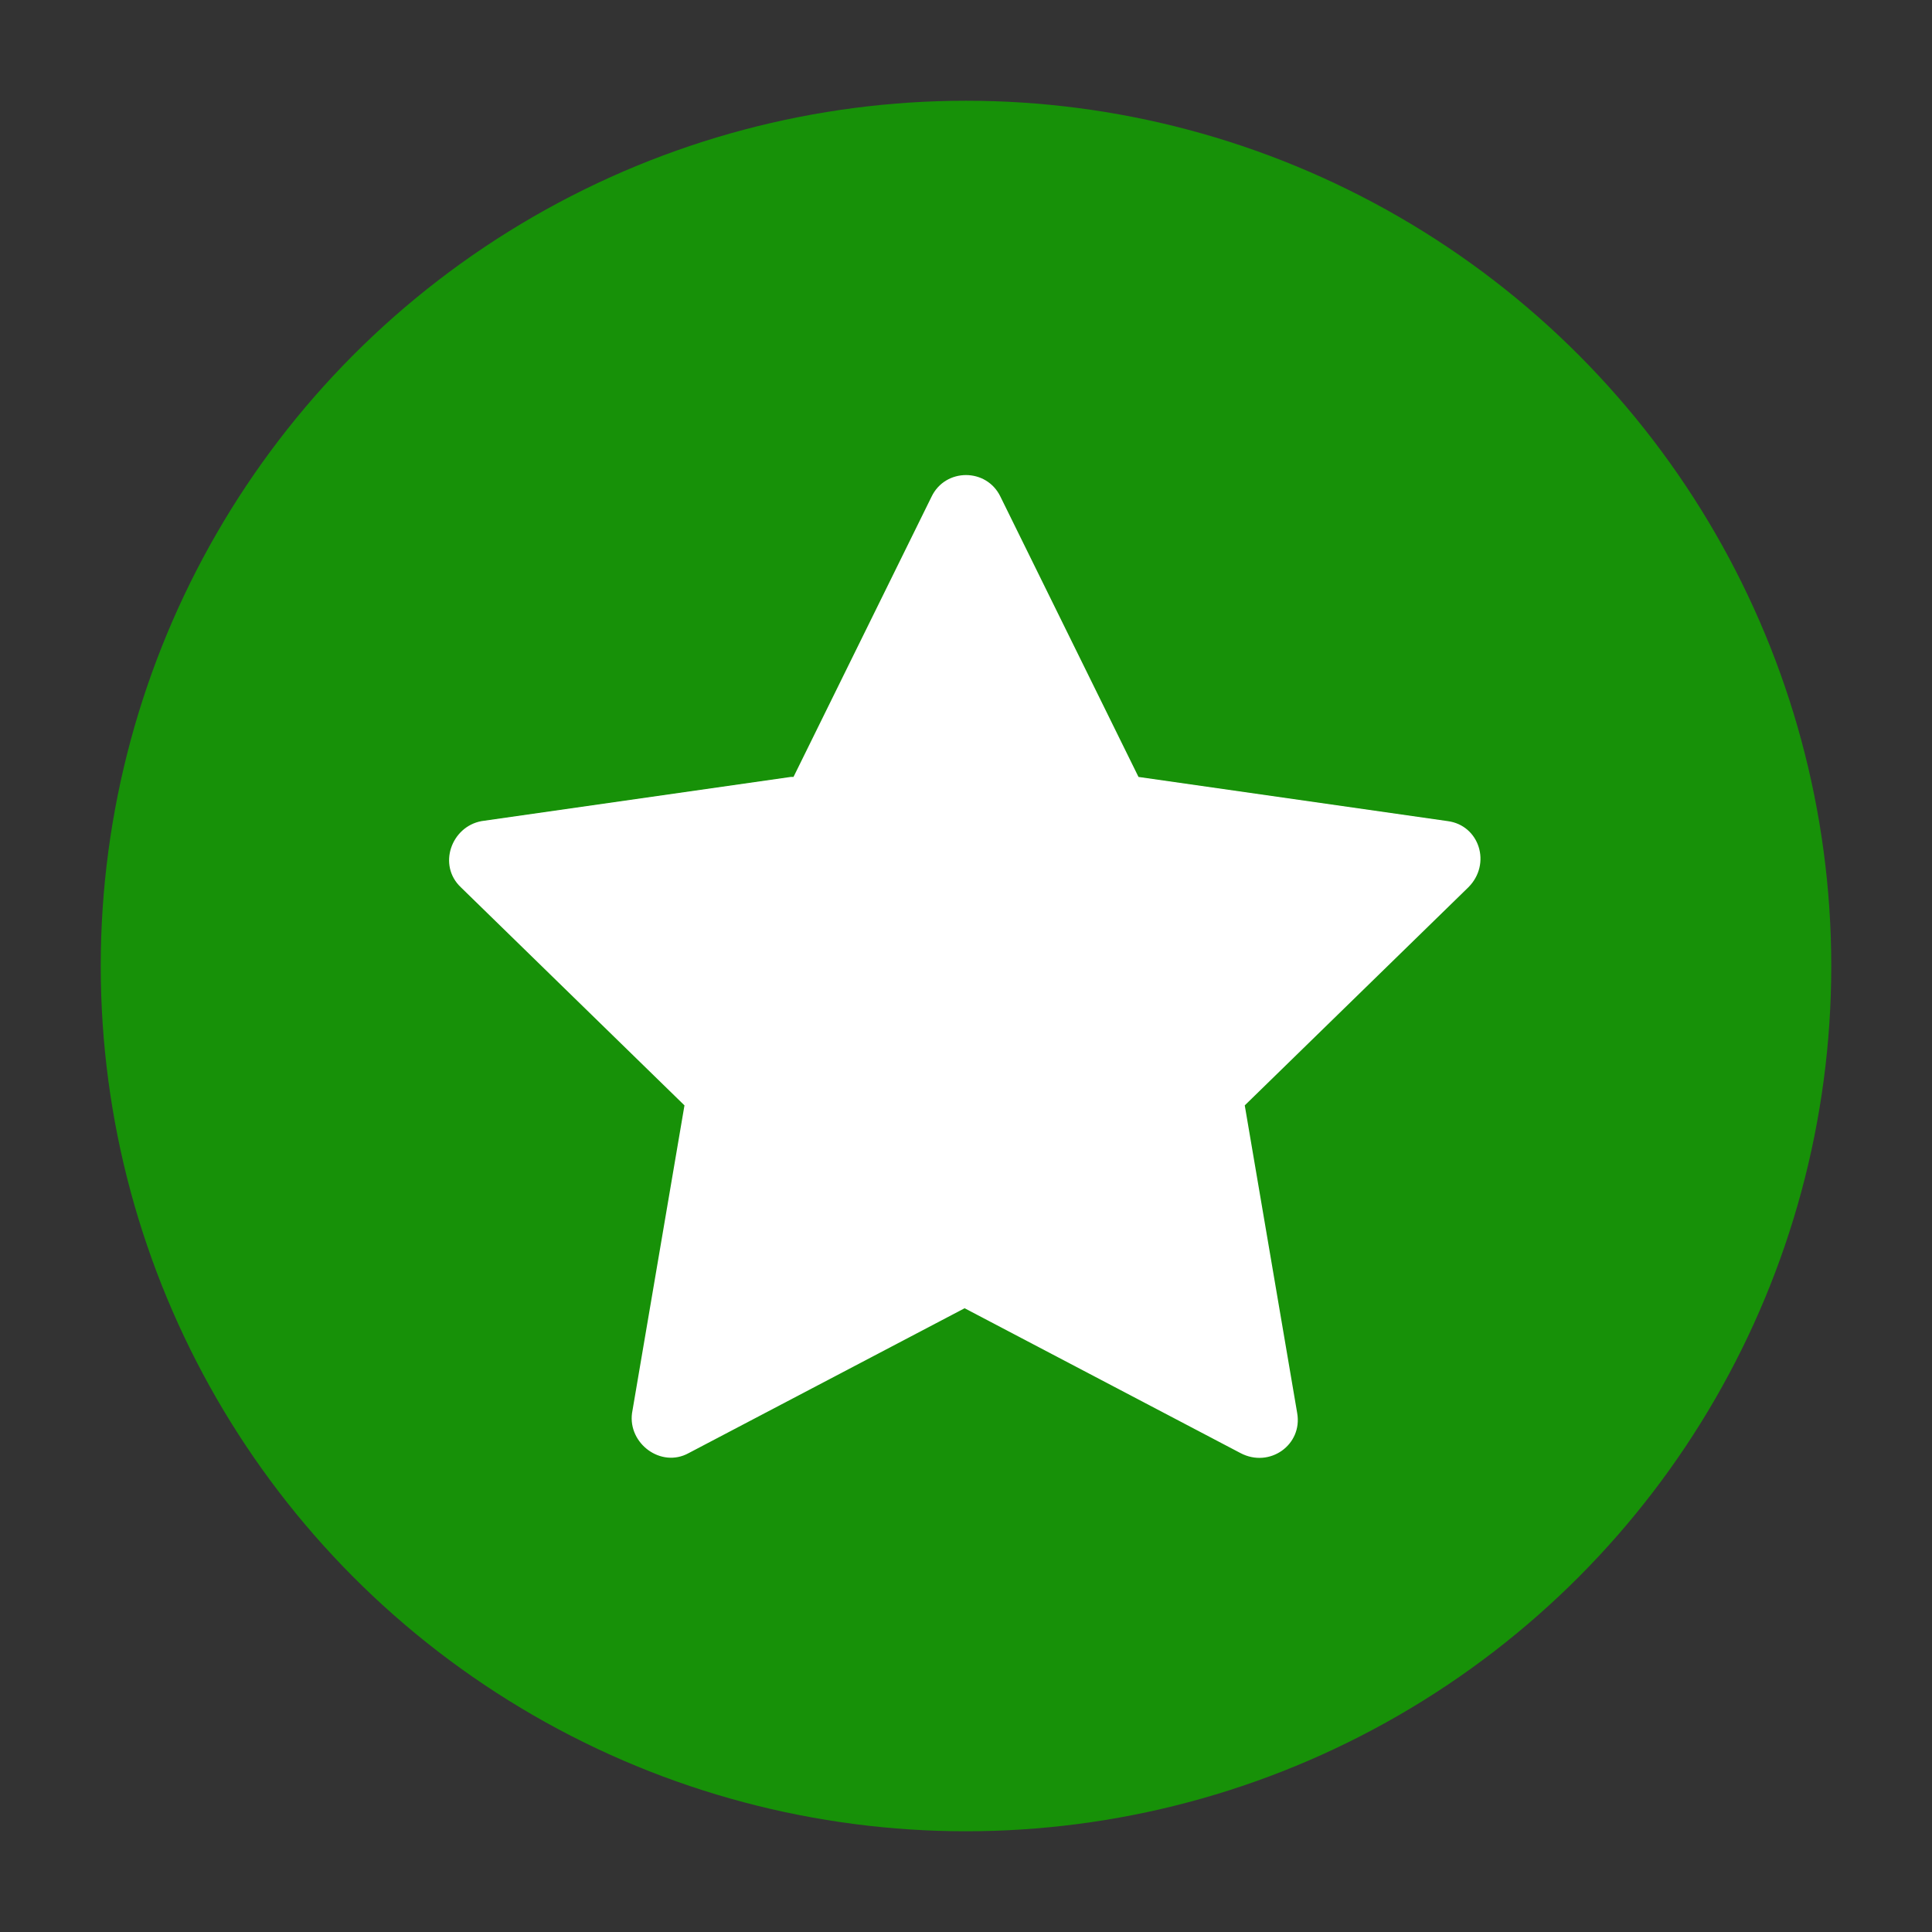 <?xml version="1.0" encoding="UTF-8"?>
<svg id="Ebene_98" xmlns="http://www.w3.org/2000/svg" viewBox="0 0 140 140">
  <rect x="0" y="0" width="140" height="140" fill="#333333" stroke="none"/>
  <defs>
    <style>
      .cls-1 {
        fill: #fff;
      }

      .cls-2 {
        fill: #179108;
      }
    </style>
  </defs>
  <circle class="cls-2" cx="70" cy="70" r="62.7"/>
  <path class="cls-1" d="M57.5,56.3l10-20.3c1-2.1,4-2.1,5,0l10,20.3,22.4,3.2c2.3.3,3.2,3.1,1.5,4.8l-16.2,15.8,3.8,22.3c.4,2.3-2,4-4.1,2.9l-20-10.5-20,10.5c-2,1.1-4.4-.7-4.1-2.9l3.8-22.3-16.2-15.8c-1.7-1.6-.7-4.4,1.5-4.8l22.4-3.2Z"/>
</svg>